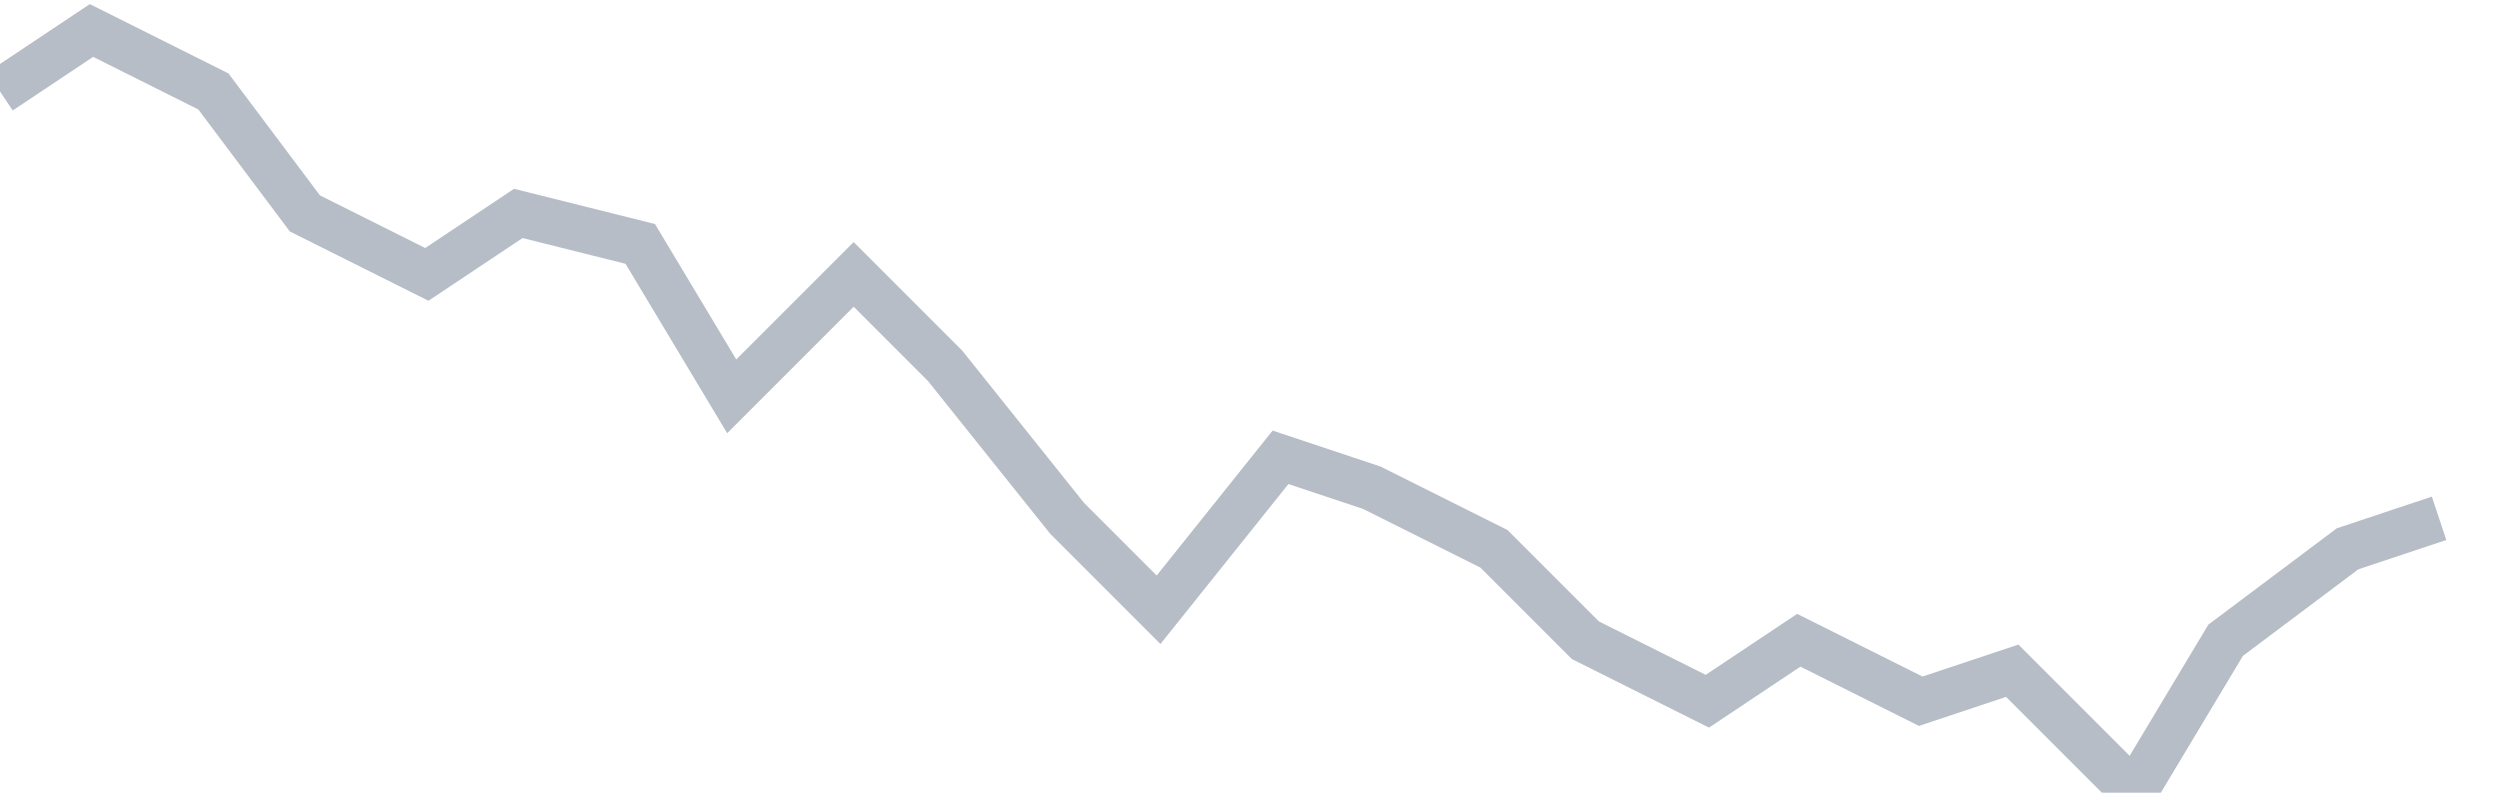 <svg width="82" height="26" fill="none" xmlns="http://www.w3.org/2000/svg"><path d="M0 3l3-2 4 2 3 4 4 2 3-2 4 1 3 5 4-4 3 3 4 5 3 3 4-5 3 1 4 2 3 3 4 2 3-2 4 2 3-1 4 4 3-5 4-3 3-1" stroke="#B7BDC6" stroke-width="1.5"/></svg>